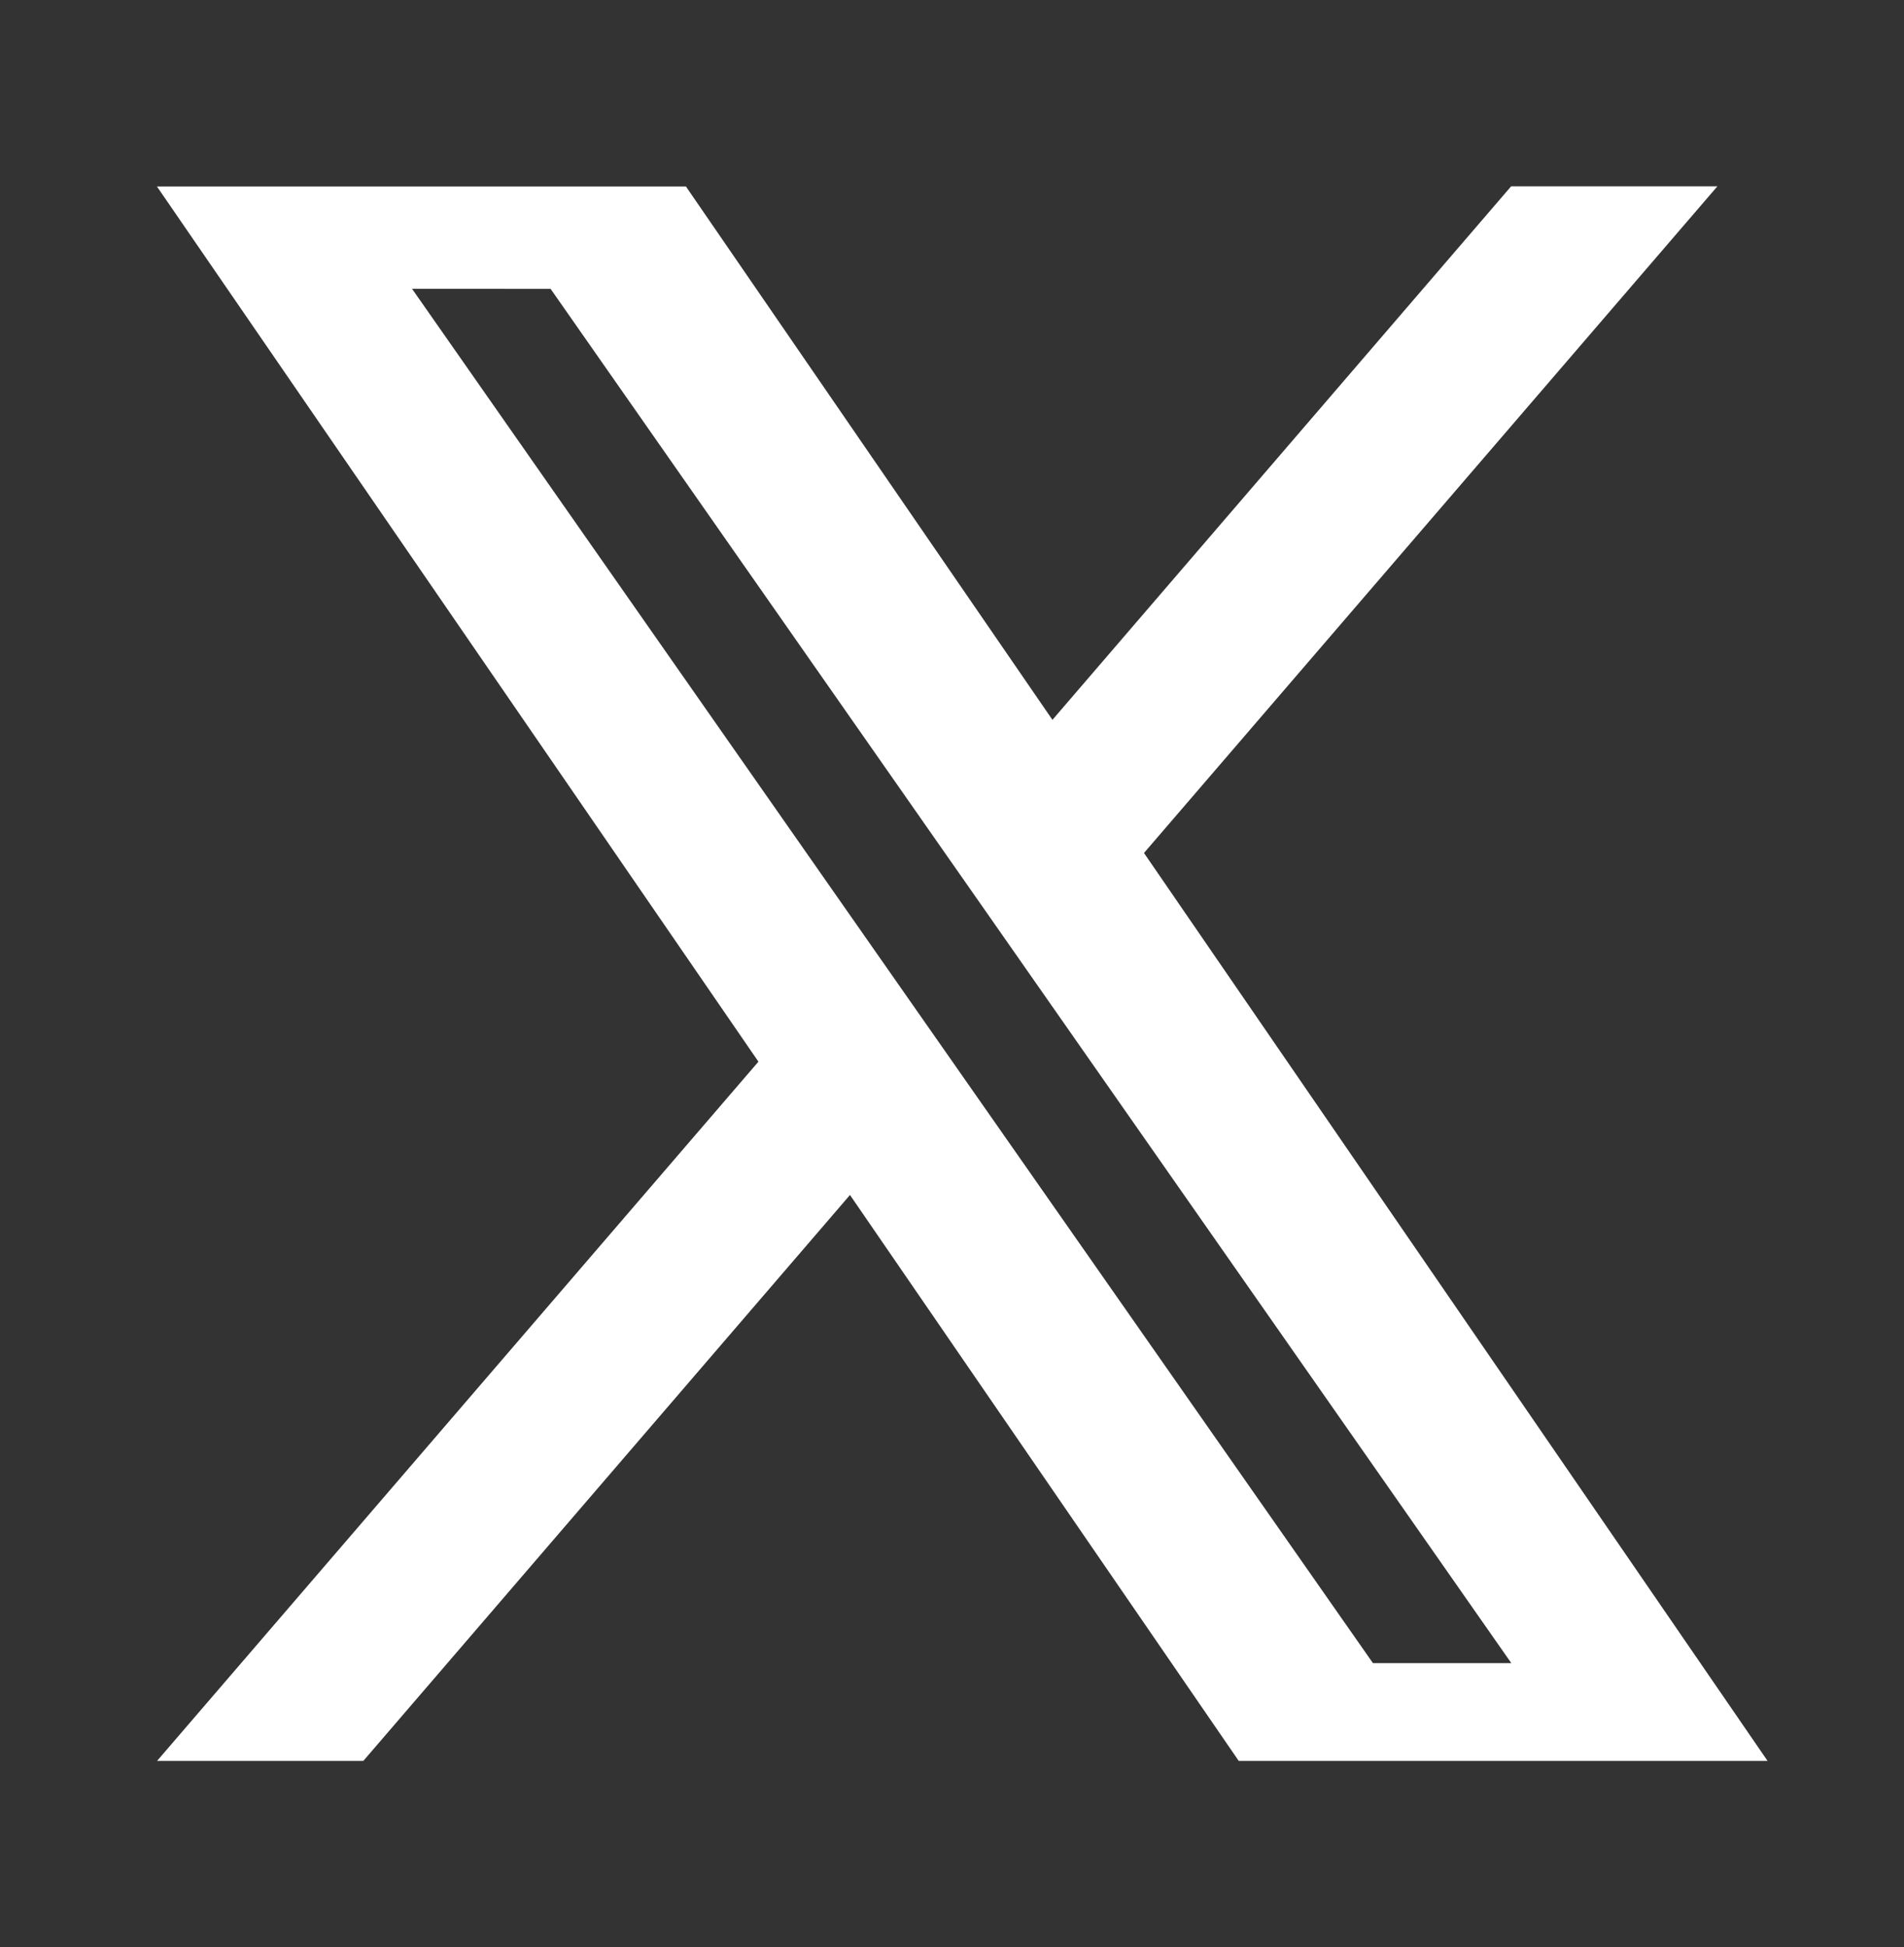 <?xml version="1.0" encoding="utf-8"?>
<!-- Generator: Adobe Illustrator 27.8.1, SVG Export Plug-In . SVG Version: 6.00 Build 0)  -->
<svg version="1.1" id="Layer_1" xmlns="http://www.w3.org/2000/svg" xmlns:xlink="http://www.w3.org/1999/xlink" x="0px" y="0px"
	 viewBox="0 0 1200 1227" style="enable-background:new 0 0 1200 1227;" xml:space="preserve">
<rect x="0" y="0" width="1200" height="1227" fill="#333333" stroke="none"/>
<style type="text/css">
	.st0{fill:#FFFFFF;}
</style>
<path class="st0" d="M721,537.5l361.4-420.1h-44.3h-41.4h-44.3L663.3,453.6l-231-336.1H388H143.3H98.9L478,669l-379,440.6h44.3h41.4
	h44.3L535.7,753l245,356.6H825h244.7h44.3L721,537.5z M865.3,1048L603.7,673.9l-38.4-54.9l-305.6-437H347l246.6,352.7l38.4,54.9
	L952.5,1048H865.3z"/>
</svg>
